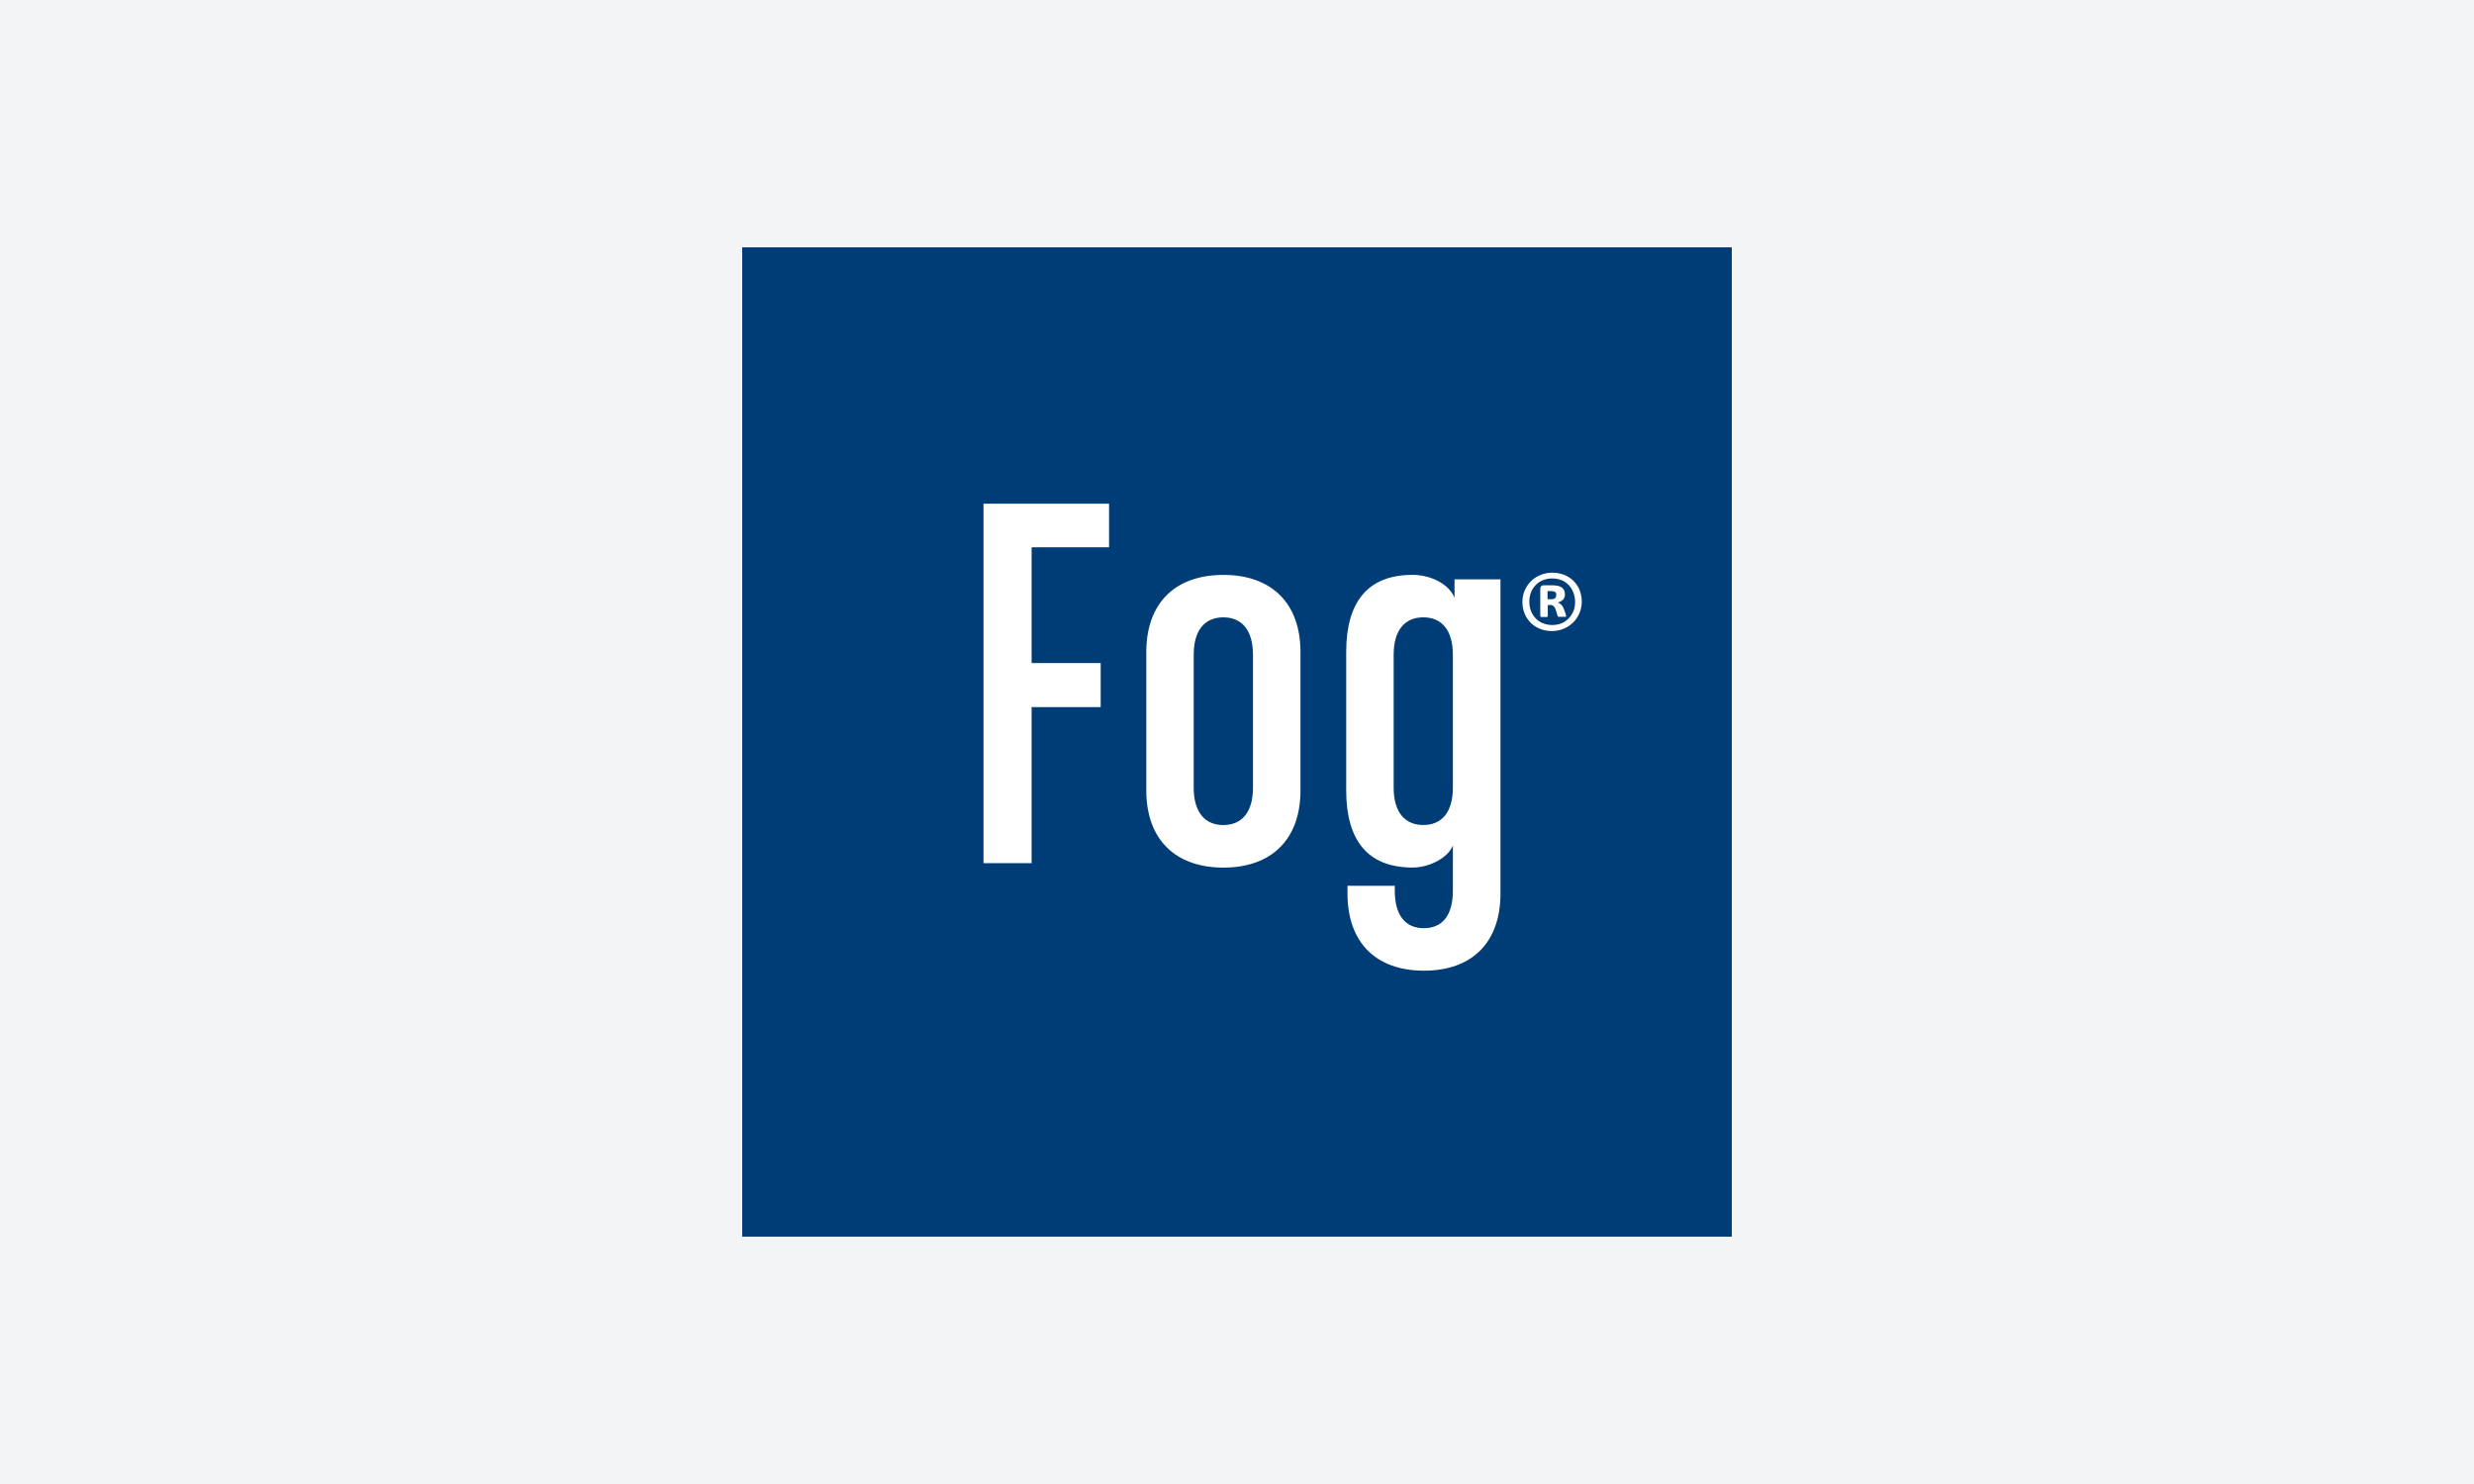<?xml version="1.0" encoding="UTF-8"?>
<svg xmlns="http://www.w3.org/2000/svg" width="500" height="300" version="1.1" viewBox="0 0 500 300">
  <defs>
    <style>
      .cls-1 {
        fill: #f3f4f6;
      }

      .cls-1, .cls-2, .cls-3 {
        stroke-width: 0px;
      }

      .cls-2 {
        fill: #fff;
      }

      .cls-3 {
        fill: #003d76;
      }
    </style>
  </defs>
  <g id="Baggrund">
    <rect class="cls-1" width="500" height="300"/>
  </g>
  <g id="Logoer">
    <g>
      <path class="cls-3" d="M150,50h200v200h-200V50Z"/>
      <path class="cls-2" d="M198.77,174.49h9.72v-31.54h13.96v-8.91h-13.96v-23.4h15.65v-8.81h-25.37v72.66ZM247.25,116.22c-9.72,0-15.58,5.67-15.58,15.6v27.97c0,9.91,5.87,15.6,15.58,15.6s15.58-5.68,15.58-15.6v-27.97c0-9.92-5.88-15.6-15.58-15.6M253.23,159.22c0,5.13-2.38,7.57-5.99,7.57s-5.99-2.45-5.99-7.57v-26.85c0-5.13,2.37-7.57,5.99-7.57s5.99,2.45,5.99,7.57v26.85ZM293.97,120.89c-1.09-2.9-4.96-4.68-8.47-4.68-9.15,0-13.43,5.56-13.43,15.6v27.97c0,10.02,4.28,15.6,13.43,15.6,3.28,0,7.11-1.89,8.13-4.46v9.14c0,5.13-2.25,7.58-5.87,7.58s-5.87-2.46-5.87-7.58v-.99h-9.56v1.55c0,9.92,5.76,15.61,15.46,15.61s15.46-5.68,15.46-15.61v-63.5h-9.29v3.78ZM293.63,159.21c0,5.13-2.37,7.57-5.98,7.57s-5.99-2.45-5.99-7.57v-26.84c0-5.13,2.37-7.57,5.99-7.57s5.98,2.45,5.98,7.57v26.84ZM316.04,123.07c-.11-.33-.3-.62-.55-.86-.2-.19-.43-.33-.69-.42.41-.08.79-.27,1.09-.56.26-.3.41-.69.39-1.09,0-.28-.05-.55-.16-.81-.11-.23-.28-.43-.49-.57-.25-.16-.52-.27-.81-.34-.36-.07-.73-.1-1.09-.1h-1.77c-.19-.01-.37.06-.5.19-.12.15-.18.33-.17.52v5.46c0,.1.07.2.16.23.21.03.42.03.62,0,.2.03.41.03.61,0,.09-.04.14-.13.13-.23v-2.19h.42c.27-.02.54.05.75.22.22.21.37.48.45.78l.32,1.09c.01.07.04.13.09.19.03.06.09.1.15.11h1.4c.07,0,.11,0,.12-.08.01-.04.01-.08,0-.12-.02-.15-.06-.3-.11-.44,0,0-.36-.99-.36-.99ZM314.37,120.89c-.25.19-.57.27-.89.24h-.72v-1.64h.71c.18,0,.35.02.52.07.13.02.25.08.35.16.08.07.14.17.17.27.02.1.02.21,0,.32,0,.24-.08.47-.25.63"/>
      <path class="cls-2" d="M319.26,119.29c-.58-1.41-1.71-2.52-3.13-3.08-.77-.3-1.59-.45-2.42-.44-.81,0-1.62.15-2.37.46-1.44.57-2.59,1.7-3.19,3.13-.32.73-.48,1.52-.47,2.32-.01.81.14,1.61.45,2.36.28.7.7,1.33,1.23,1.86.54.53,1.18.95,1.89,1.23.77.3,1.58.45,2.4.44.81,0,1.61-.15,2.36-.46.72-.29,1.37-.72,1.92-1.26,1.12-1.11,1.75-2.63,1.75-4.21,0-.8-.14-1.6-.44-2.35M317.99,123.53c-.22.54-.54,1.04-.94,1.46-.42.43-.91.77-1.46,1.01-1.21.47-2.54.47-3.75,0-.55-.22-1.05-.55-1.46-.97-.41-.44-.74-.95-.96-1.51-.23-.62-.35-1.28-.34-1.95,0-.61.11-1.22.33-1.79.21-.55.53-1.06.94-1.49.42-.43.91-.77,1.46-.99.61-.25,1.26-.37,1.91-.36.63,0,1.25.11,1.84.33,1.13.46,2.01,1.38,2.42,2.52.24.62.36,1.29.35,1.96,0,.62-.11,1.23-.33,1.8"/>
    </g>
  </g>
</svg>